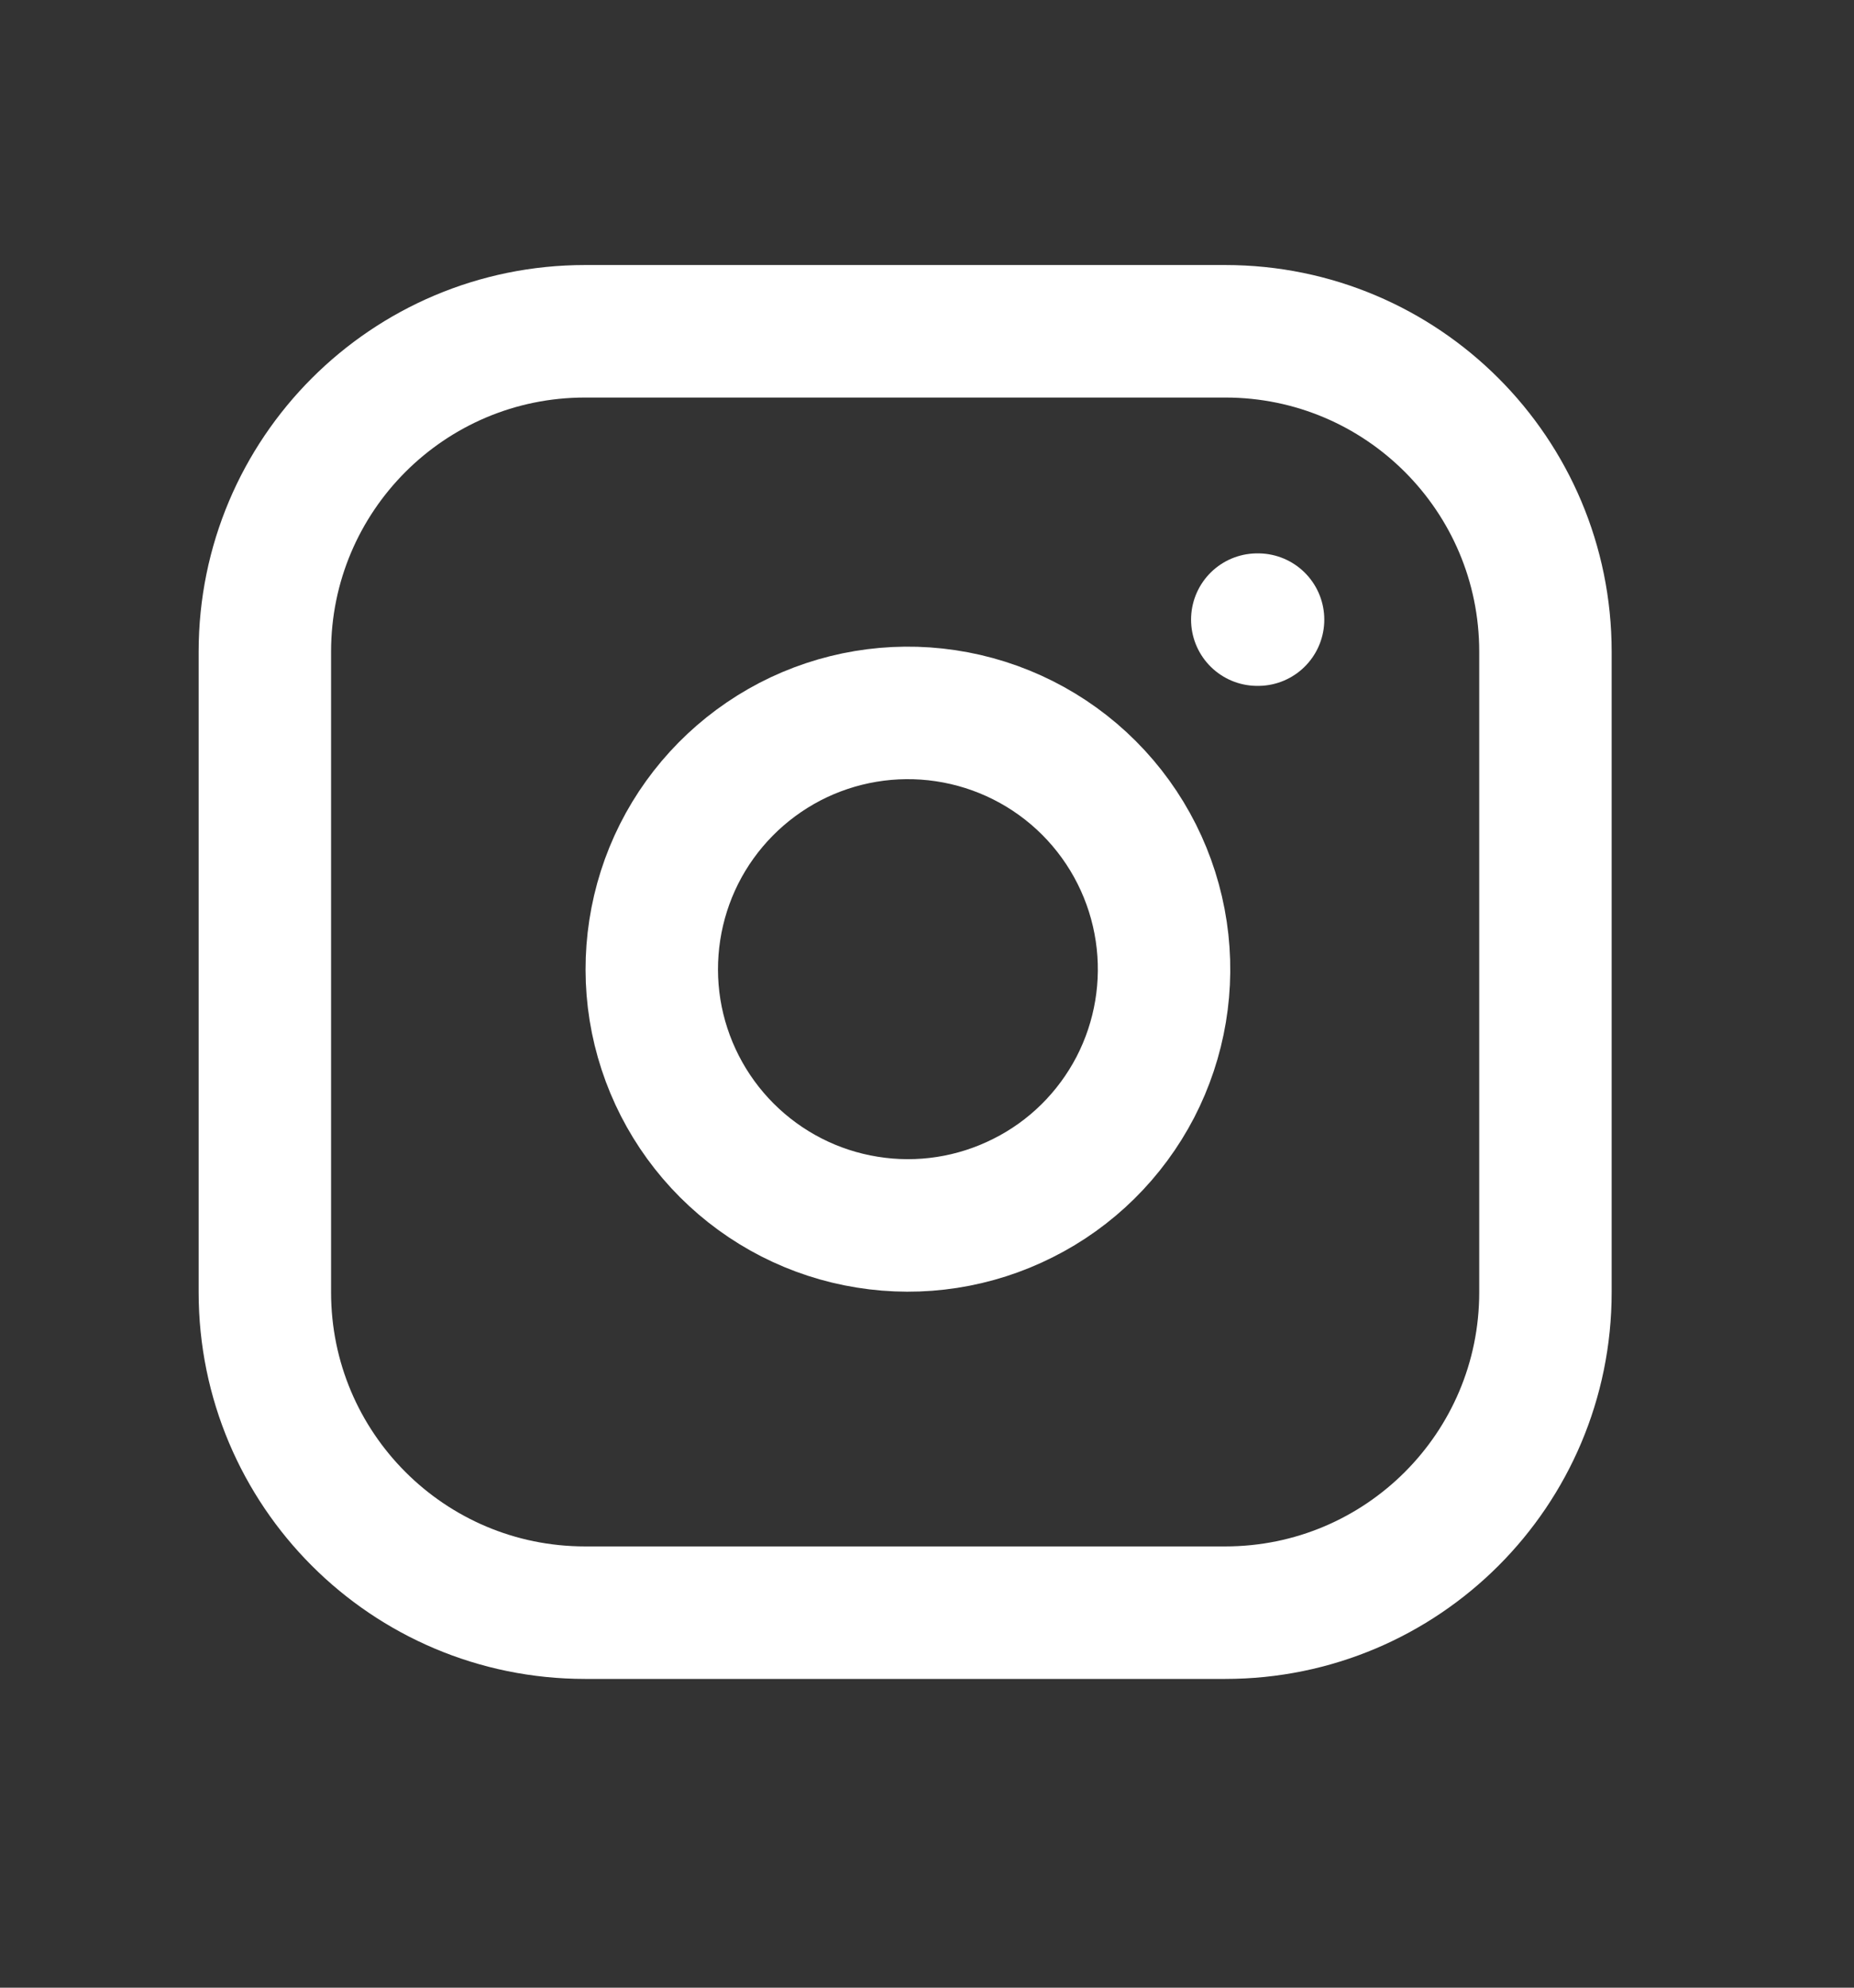 <svg width="14" height="15" viewBox="0 0 14 15" fill="none" xmlns="http://www.w3.org/2000/svg">
<rect x="0" y="0" width="14" height="15" fill="#333333" stroke="none"/>
<g id="Frame">
<g id="Group 4718">
<path id="Vector" d="M9.252 2.5H4.418C3.082 2.5 2 3.582 2 4.918V9.752C2 11.088 3.082 12.17 4.418 12.17H9.252C10.588 12.17 11.67 11.088 11.67 9.752V4.918C11.67 3.582 10.588 2.5 9.252 2.5Z" stroke="white" stroke-linecap="round" stroke-linejoin="round"/>
<path id="Vector_2" d="M8.769 7.03C8.829 7.433 8.76 7.844 8.573 8.205C8.385 8.566 8.089 8.859 7.725 9.041C7.362 9.224 6.95 9.288 6.549 9.223C6.147 9.159 5.776 8.969 5.488 8.681C5.201 8.394 5.011 8.023 4.946 7.621C4.882 7.22 4.945 6.808 5.128 6.444C5.311 6.081 5.604 5.785 5.965 5.597C6.326 5.41 6.737 5.341 7.14 5.401C7.55 5.462 7.93 5.653 8.223 5.946C8.517 6.24 8.708 6.62 8.769 7.03Z" stroke="white" stroke-linecap="round" stroke-linejoin="round"/>
<path id="Vector_3" d="M9.494 4.676H9.5" stroke="white" stroke-linecap="round" stroke-linejoin="round"/>
</g>
</g>
</svg>
